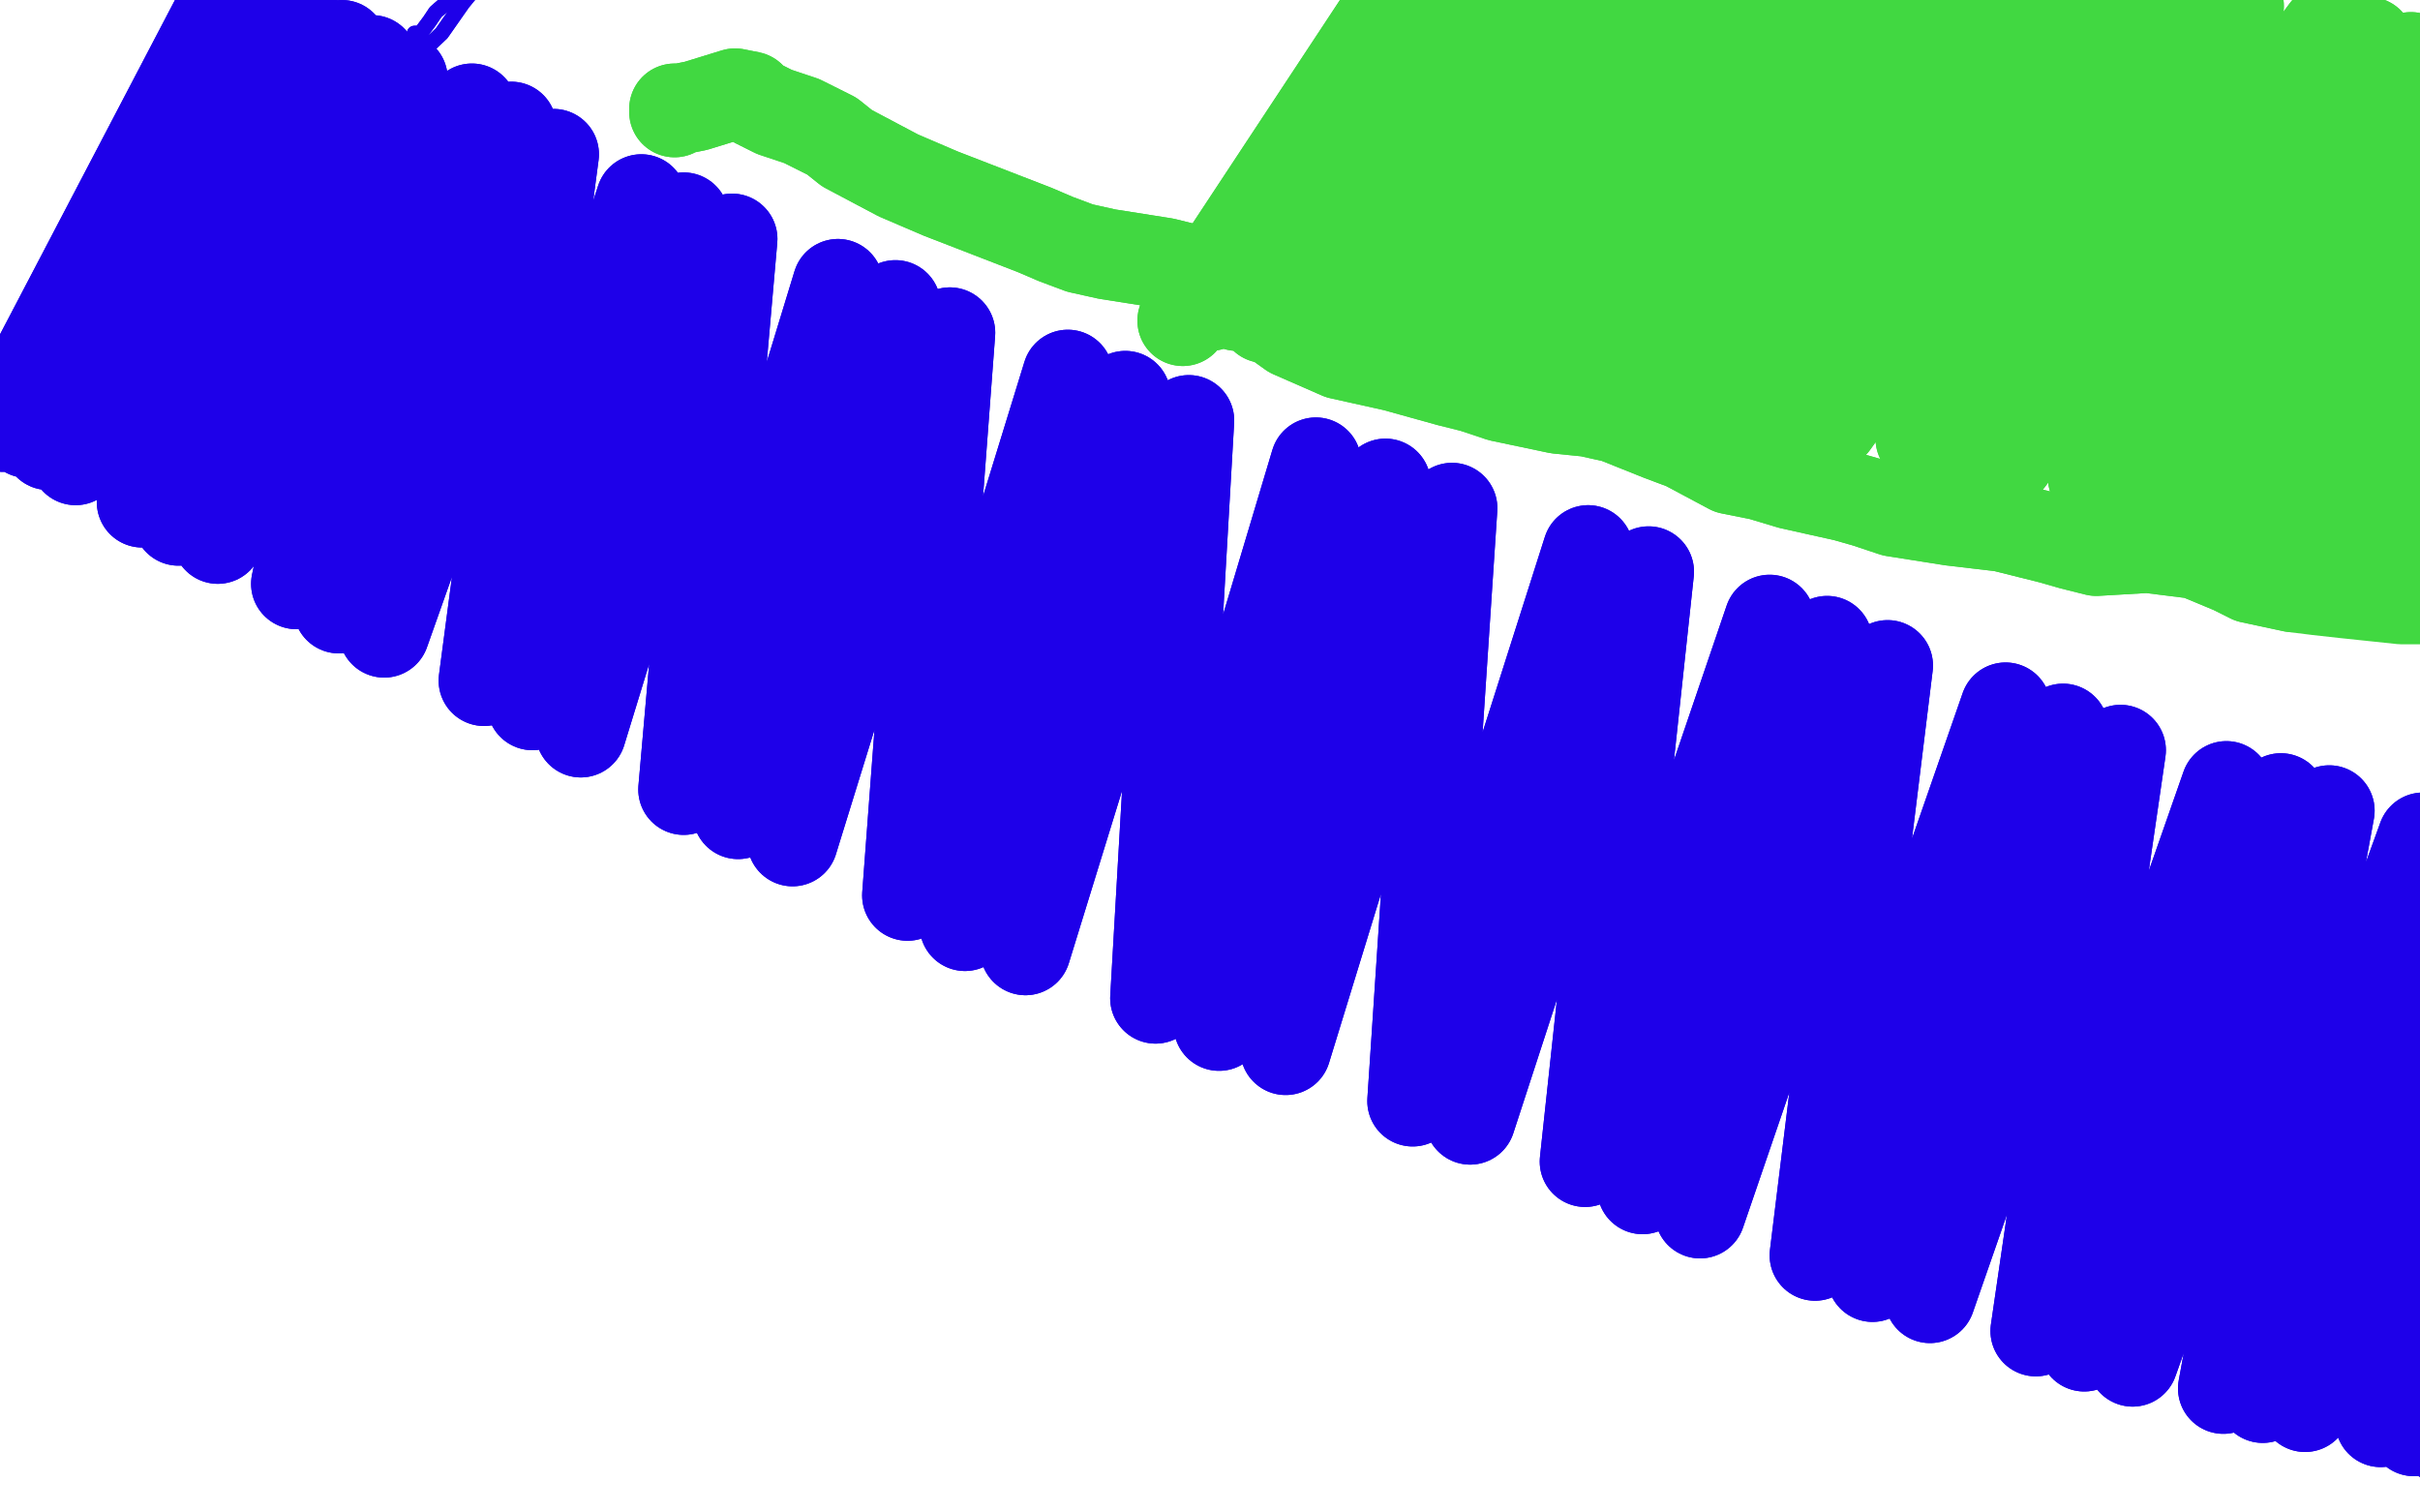 <?xml version="1.0" standalone="no"?>
<!DOCTYPE svg PUBLIC "-//W3C//DTD SVG 1.1//EN"
"http://www.w3.org/Graphics/SVG/1.1/DTD/svg11.dtd">

<svg width="800" height="500" version="1.1" xmlns="http://www.w3.org/2000/svg" xmlns:xlink="http://www.w3.org/1999/xlink" style="stroke-antialiasing: false"><desc>This SVG has been created on https://colorillo.com/</desc><rect x='0' y='0' width='800' height='500' style='fill: rgb(255,255,255); stroke-width:0' /><polyline points="16,125 18,122 18,122 22,118 22,118 32,108 32,108 42,103 42,103 50,97 50,97 68,83 68,83 77,76 77,76 107,48 128,28 146,11 153,1 162,-10 166,-14 169,-21 169,-22 168,-23 167,-23 165,-20 162,-18 162,-16 160,-11 159,-9 158,-7 156,-6 154,-5 152,-3 144,4 142,7 139,11 137,11" style="fill: none; stroke: #1e00e9; stroke-width: 5; stroke-linejoin: round; stroke-linecap: round; stroke-antialiasing: false; stroke-antialias: 0; opacity: 1.0"/>
<polyline points="16,125 18,122 18,122 22,118 22,118 32,108 32,108 42,103 42,103 50,97 50,97 68,83 68,83 77,76 107,48 128,28 146,11 153,1 162,-10 166,-14 169,-21 169,-22 168,-23 167,-23 165,-20 162,-18 162,-16 160,-11 159,-9 158,-7 156,-6 154,-5 152,-3 144,4 142,7 139,11 137,11" style="fill: none; stroke: #1e00e9; stroke-width: 5; stroke-linejoin: round; stroke-linecap: round; stroke-antialiasing: false; stroke-antialias: 0; opacity: 1.0"/>
<circle cx="166.5" cy="-29.5" r="15" style="fill: #1e00e9; stroke-antialiasing: false; stroke-antialias: 0; opacity: 1.0"/>
<polyline points="1,141 1,141 1,141 80,-10 80,-10 9,143 9,143 86,-5 86,-5 16,147 16,147 90,-1 90,-1 25,152 25,152 97,4 97,4 47,166 47,166 113,15 113,15 59,172 59,172 123,20 123,20 72,178 72,178 133,26 133,26 98,193 156,36 112,201 169,42 127,209 183,51 160,225 212,66 176,233 226,72 192,242 242,79 226,261 277,94 244,269 296,101 262,278 314,110 300,296 353,124 319,306 372,131 339,314 393,139 382,330 435,153 403,339 458,160 425,347 480,168 467,364 525,182 486,370 545,189 524,384 585,205 543,393 604,212 562,401 624,220 600,415 663,234 619,422 682,241 638,429 701,248 673,440 736,260 689,445 754,264 705,450 770,268 735,459 801,277 748,462 816,280 762,465 829,283 787,470 855,289 798,473 867,291 807,475 877,293 826,480 894,297 834,482 903,299 848,484 918,302 855,485 926,303 861,486 932,305 874,487 942,307 879,487 947,308 885,488 954,309 900,489 967,310 910,489 977,310" style="fill: none; stroke: #1e00e9; stroke-width: 30; stroke-linejoin: round; stroke-linecap: round; stroke-antialiasing: false; stroke-antialias: 0; opacity: 1.0"/>
<polyline points="1,141 1,141 1,141 80,-10 80,-10 9,143 9,143 86,-5 86,-5 16,147 16,147 90,-1 90,-1 25,152 25,152 97,4 97,4 47,166 47,166 113,15 113,15 59,172 59,172 123,20 123,20 72,178 72,178 133,26 98,193 156,36 112,201 169,42 127,209 183,51 160,225 212,66 176,233 226,72 192,242 242,79 226,261 277,94 244,269 296,101 262,278 314,110 300,296 353,124 319,306 372,131 339,314 393,139 382,330 435,153 403,339 458,160 425,347 480,168 467,364 525,182 486,370 545,189 524,384 585,205 543,393 604,212 562,401 624,220 600,415 663,234 619,422 682,241 638,429 701,248 673,440 736,260 689,445 754,264 705,450 770,268 735,459 801,277 748,462 816,280 762,465 829,283 787,470 855,289 798,473 867,291 807,475 877,293 826,480 894,297 834,482 903,299 848,484 918,302 855,485 926,303 861,486 932,305 874,487 942,307 879,487 947,308 885,488 954,309 900,489 967,310 910,489 977,310 920,488 989,311 949,481 1003,311" style="fill: none; stroke: #1e00e9; stroke-width: 30; stroke-linejoin: round; stroke-linecap: round; stroke-antialiasing: false; stroke-antialias: 0; opacity: 1.0"/>
<polyline points="223,37 223,36 223,36 225,36 225,36 230,35 230,35 243,31 243,31 248,32 248,32 250,34 250,34 256,37 256,37 265,40 275,45 280,49 297,58 311,64 342,76 349,79 357,82 366,84 385,87 393,89 407,95 415,98 420,105 427,110 443,117 452,119 461,121 479,126 487,128 496,131 515,135 525,136 534,138 549,144 557,147 572,155 582,157 592,160 610,164 617,166 626,169 645,172 662,174 678,178 685,180 693,182 710,181 718,182 726,183 738,188 744,191 758,194" style="fill: none; stroke: #41d841; stroke-width: 30; stroke-linejoin: round; stroke-linecap: round; stroke-antialiasing: false; stroke-antialias: 0; opacity: 1.0"/>
<polyline points="223,37 223,36 223,36 225,36 225,36 230,35 230,35 243,31 243,31 248,32 248,32 250,34 250,34 256,37 265,40 275,45 280,49 297,58 311,64 342,76 349,79 357,82 366,84 385,87 393,89 407,95 415,98 420,105 427,110 443,117 452,119 461,121 479,126 487,128 496,131 515,135 525,136 534,138 549,144 557,147 572,155 582,157 592,160 610,164 617,166 626,169 645,172 662,174 678,178 685,180 693,182 710,181 718,182 726,183 738,188 744,191 758,194 766,195 775,196 794,198 804,198 817,197 829,195" style="fill: none; stroke: #41d841; stroke-width: 30; stroke-linejoin: round; stroke-linecap: round; stroke-antialiasing: false; stroke-antialias: 0; opacity: 1.0"/>
<polyline points="486,-38 486,-38 486,-38 391,106 391,106 486,-38 486,-38 400,101 400,101 487,-38 487,-38 409,101 409,101 490,-38 490,-38 418,105 418,105 506,-35 506,-35 435,112 435,112 516,-33 516,-33 446,115 446,115 540,-28 540,-28 469,119 469,119 552,-27 481,121 565,-26 495,123 592,-22 523,127 606,-20 537,128 621,-19 550,130 651,-15 578,135 666,-13 592,138 680,-9 606,140 709,-4 635,145 725,-1 650,148 740,2 664,152 769,10 692,158 783,14 707,162 797,19 722,165 824,25 749,170 838,28 762,172 850,30 774,174 875,35 799,178 887,37 811,180 900,40 822,182 922,45 847,185 934,48 858,187 956,55 878,194 964,59 887,197 973,63 897,199 992,67 915,203 1001,68 925,205 1010,70 933,207" style="fill: none; stroke: #41d841; stroke-width: 30; stroke-linejoin: round; stroke-linecap: round; stroke-antialiasing: false; stroke-antialias: 0; opacity: 1.0"/>
<polyline points="486,-38 486,-38 486,-38 391,106 391,106 486,-38 486,-38 400,101 400,101 487,-38 487,-38 409,101 409,101 490,-38 490,-38 418,105 418,105 506,-35 506,-35 435,112 435,112 516,-33 516,-33 446,115 446,115 540,-28 540,-28 469,119 552,-27 481,121 565,-26 495,123 592,-22 523,127 606,-20 537,128 621,-19 550,130 651,-15 578,135 666,-13 592,138 680,-9 606,140 709,-4 635,145 725,-1 650,148 740,2 664,152 769,10 692,158 783,14 707,162 797,19 722,165 824,25 749,170 838,28 762,172 850,30 774,174 875,35 799,178 887,37 811,180 900,40 822,182 922,45 847,185 934,48 858,187 956,55 878,194 964,59 887,197 973,63 897,199 992,67 915,203 1001,68 925,205 1010,70 933,207 1032,74 953,208 1046,78 964,208 1061,80 977,208 1078,82 1008,203" style="fill: none; stroke: #41d841; stroke-width: 30; stroke-linejoin: round; stroke-linecap: round; stroke-antialiasing: false; stroke-antialias: 0; opacity: 1.0"/>
</svg>
